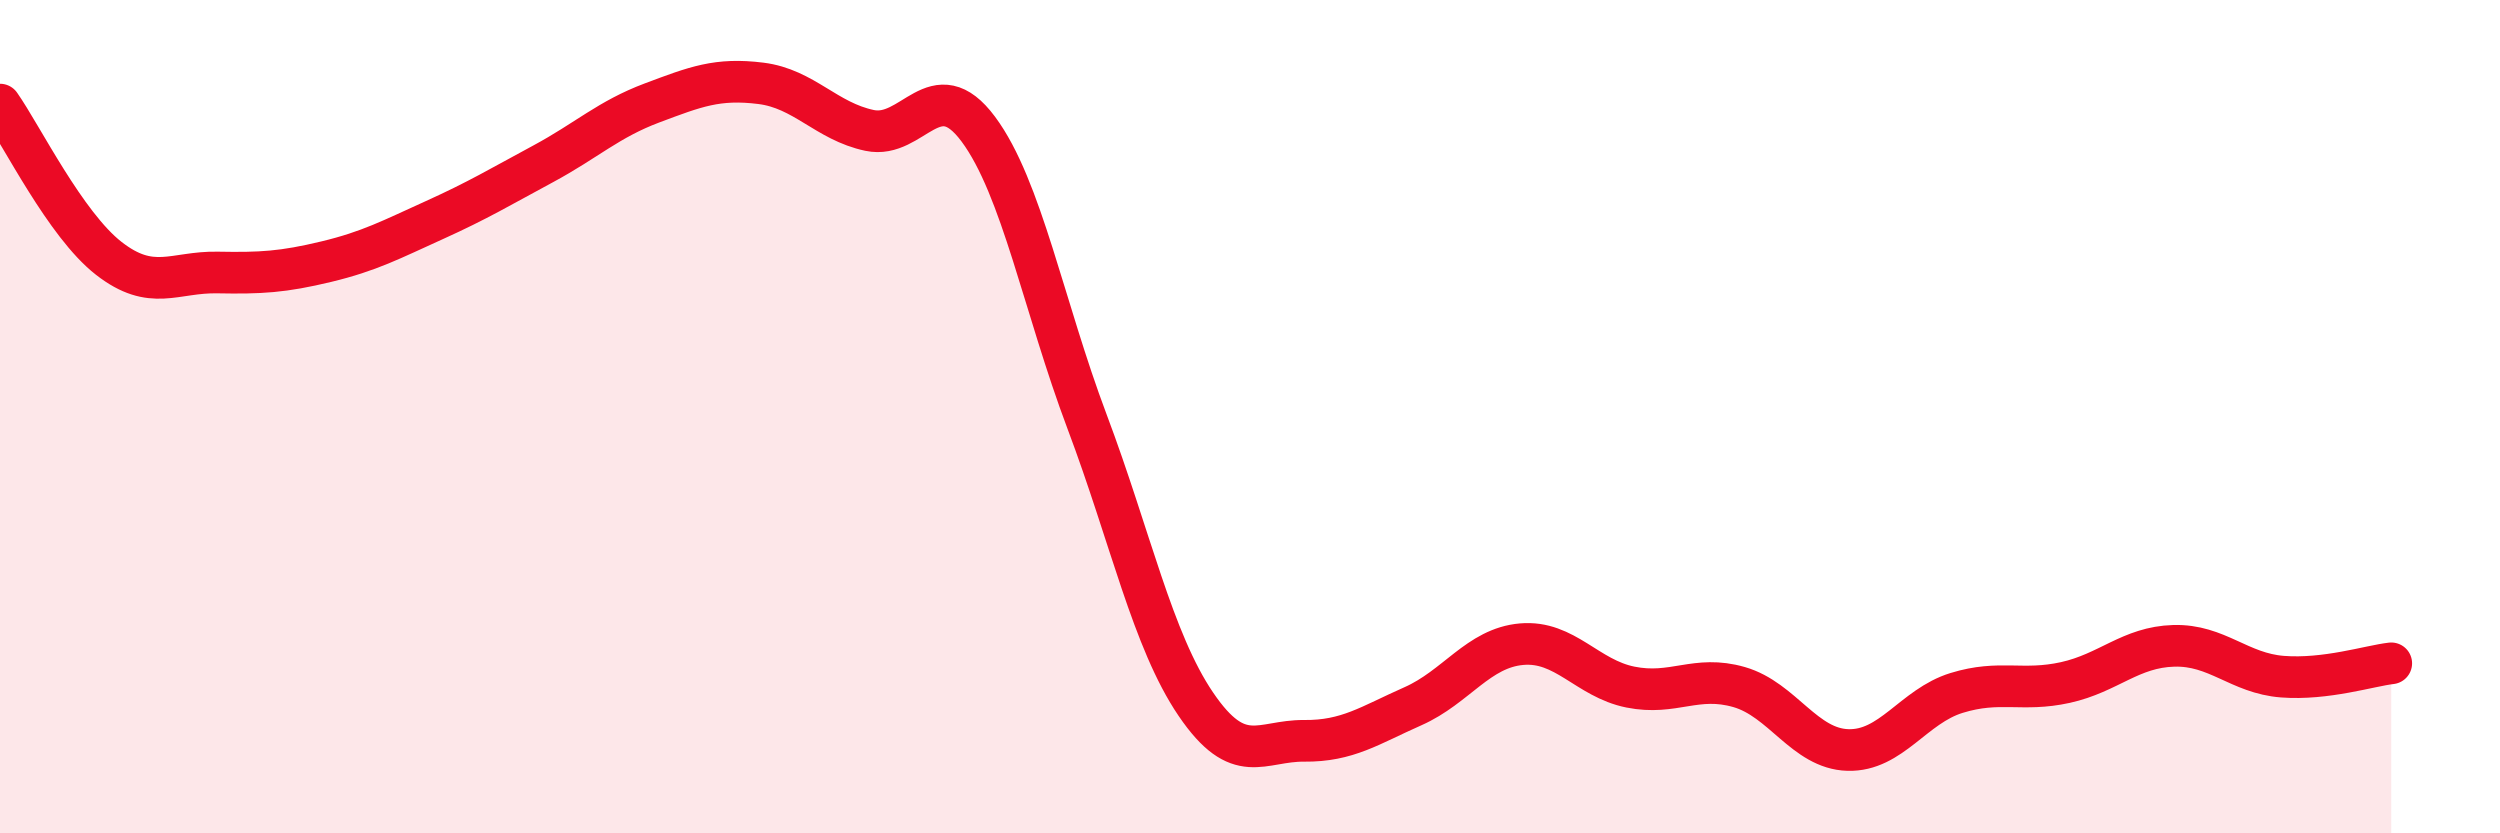 
    <svg width="60" height="20" viewBox="0 0 60 20" xmlns="http://www.w3.org/2000/svg">
      <path
        d="M 0,2.51 C 0.52,3.25 1.57,5.39 2.61,6.2 C 3.65,7.01 4.18,6.52 5.22,6.54 C 6.26,6.56 6.79,6.53 7.83,6.28 C 8.87,6.03 9.39,5.75 10.43,5.28 C 11.47,4.81 12,4.49 13.04,3.93 C 14.08,3.37 14.61,2.86 15.65,2.47 C 16.69,2.08 17.22,1.87 18.26,2 C 19.3,2.13 19.83,2.91 20.87,3.13 C 21.91,3.35 22.44,1.7 23.48,3.1 C 24.52,4.5 25.05,7.36 26.09,10.12 C 27.13,12.88 27.66,15.37 28.7,16.9 C 29.74,18.43 30.26,17.77 31.3,17.78 C 32.34,17.79 32.87,17.41 33.91,16.95 C 34.95,16.49 35.48,15.55 36.52,15.46 C 37.56,15.37 38.09,16.28 39.13,16.49 C 40.17,16.7 40.7,16.19 41.74,16.49 C 42.78,16.79 43.31,17.97 44.35,18 C 45.39,18.03 45.92,16.95 46.96,16.63 C 48,16.31 48.53,16.61 49.57,16.38 C 50.61,16.15 51.13,15.53 52.17,15.5 C 53.21,15.47 53.74,16.16 54.78,16.24 C 55.82,16.32 56.87,15.98 57.39,15.92L57.39 20L0 20Z"
        fill="#EB0A25"
        opacity="0.1"
        stroke-linecap="round"
        stroke-linejoin="round"
      />
      <path
        d="M 0,2.51 C 0.52,3.25 1.57,5.39 2.61,6.2 C 3.65,7.01 4.18,6.52 5.22,6.54 C 6.26,6.56 6.79,6.53 7.83,6.28 C 8.87,6.03 9.39,5.75 10.43,5.28 C 11.47,4.81 12,4.49 13.04,3.93 C 14.08,3.37 14.61,2.86 15.65,2.47 C 16.69,2.08 17.22,1.87 18.26,2 C 19.3,2.13 19.83,2.91 20.87,3.13 C 21.91,3.35 22.44,1.7 23.48,3.1 C 24.52,4.5 25.05,7.36 26.09,10.12 C 27.13,12.88 27.66,15.37 28.7,16.9 C 29.74,18.43 30.26,17.77 31.3,17.78 C 32.34,17.79 32.87,17.41 33.91,16.95 C 34.95,16.49 35.48,15.55 36.52,15.46 C 37.56,15.37 38.09,16.28 39.13,16.49 C 40.17,16.7 40.7,16.19 41.74,16.49 C 42.78,16.79 43.31,17.97 44.35,18 C 45.39,18.03 45.92,16.95 46.96,16.63 C 48,16.31 48.53,16.61 49.57,16.38 C 50.61,16.15 51.13,15.53 52.17,15.5 C 53.21,15.47 53.74,16.16 54.78,16.24 C 55.82,16.32 56.87,15.98 57.39,15.92"
        stroke="#EB0A25"
        stroke-width="1"
        fill="none"
        stroke-linecap="round"
        stroke-linejoin="round"
      />
    </svg>
  